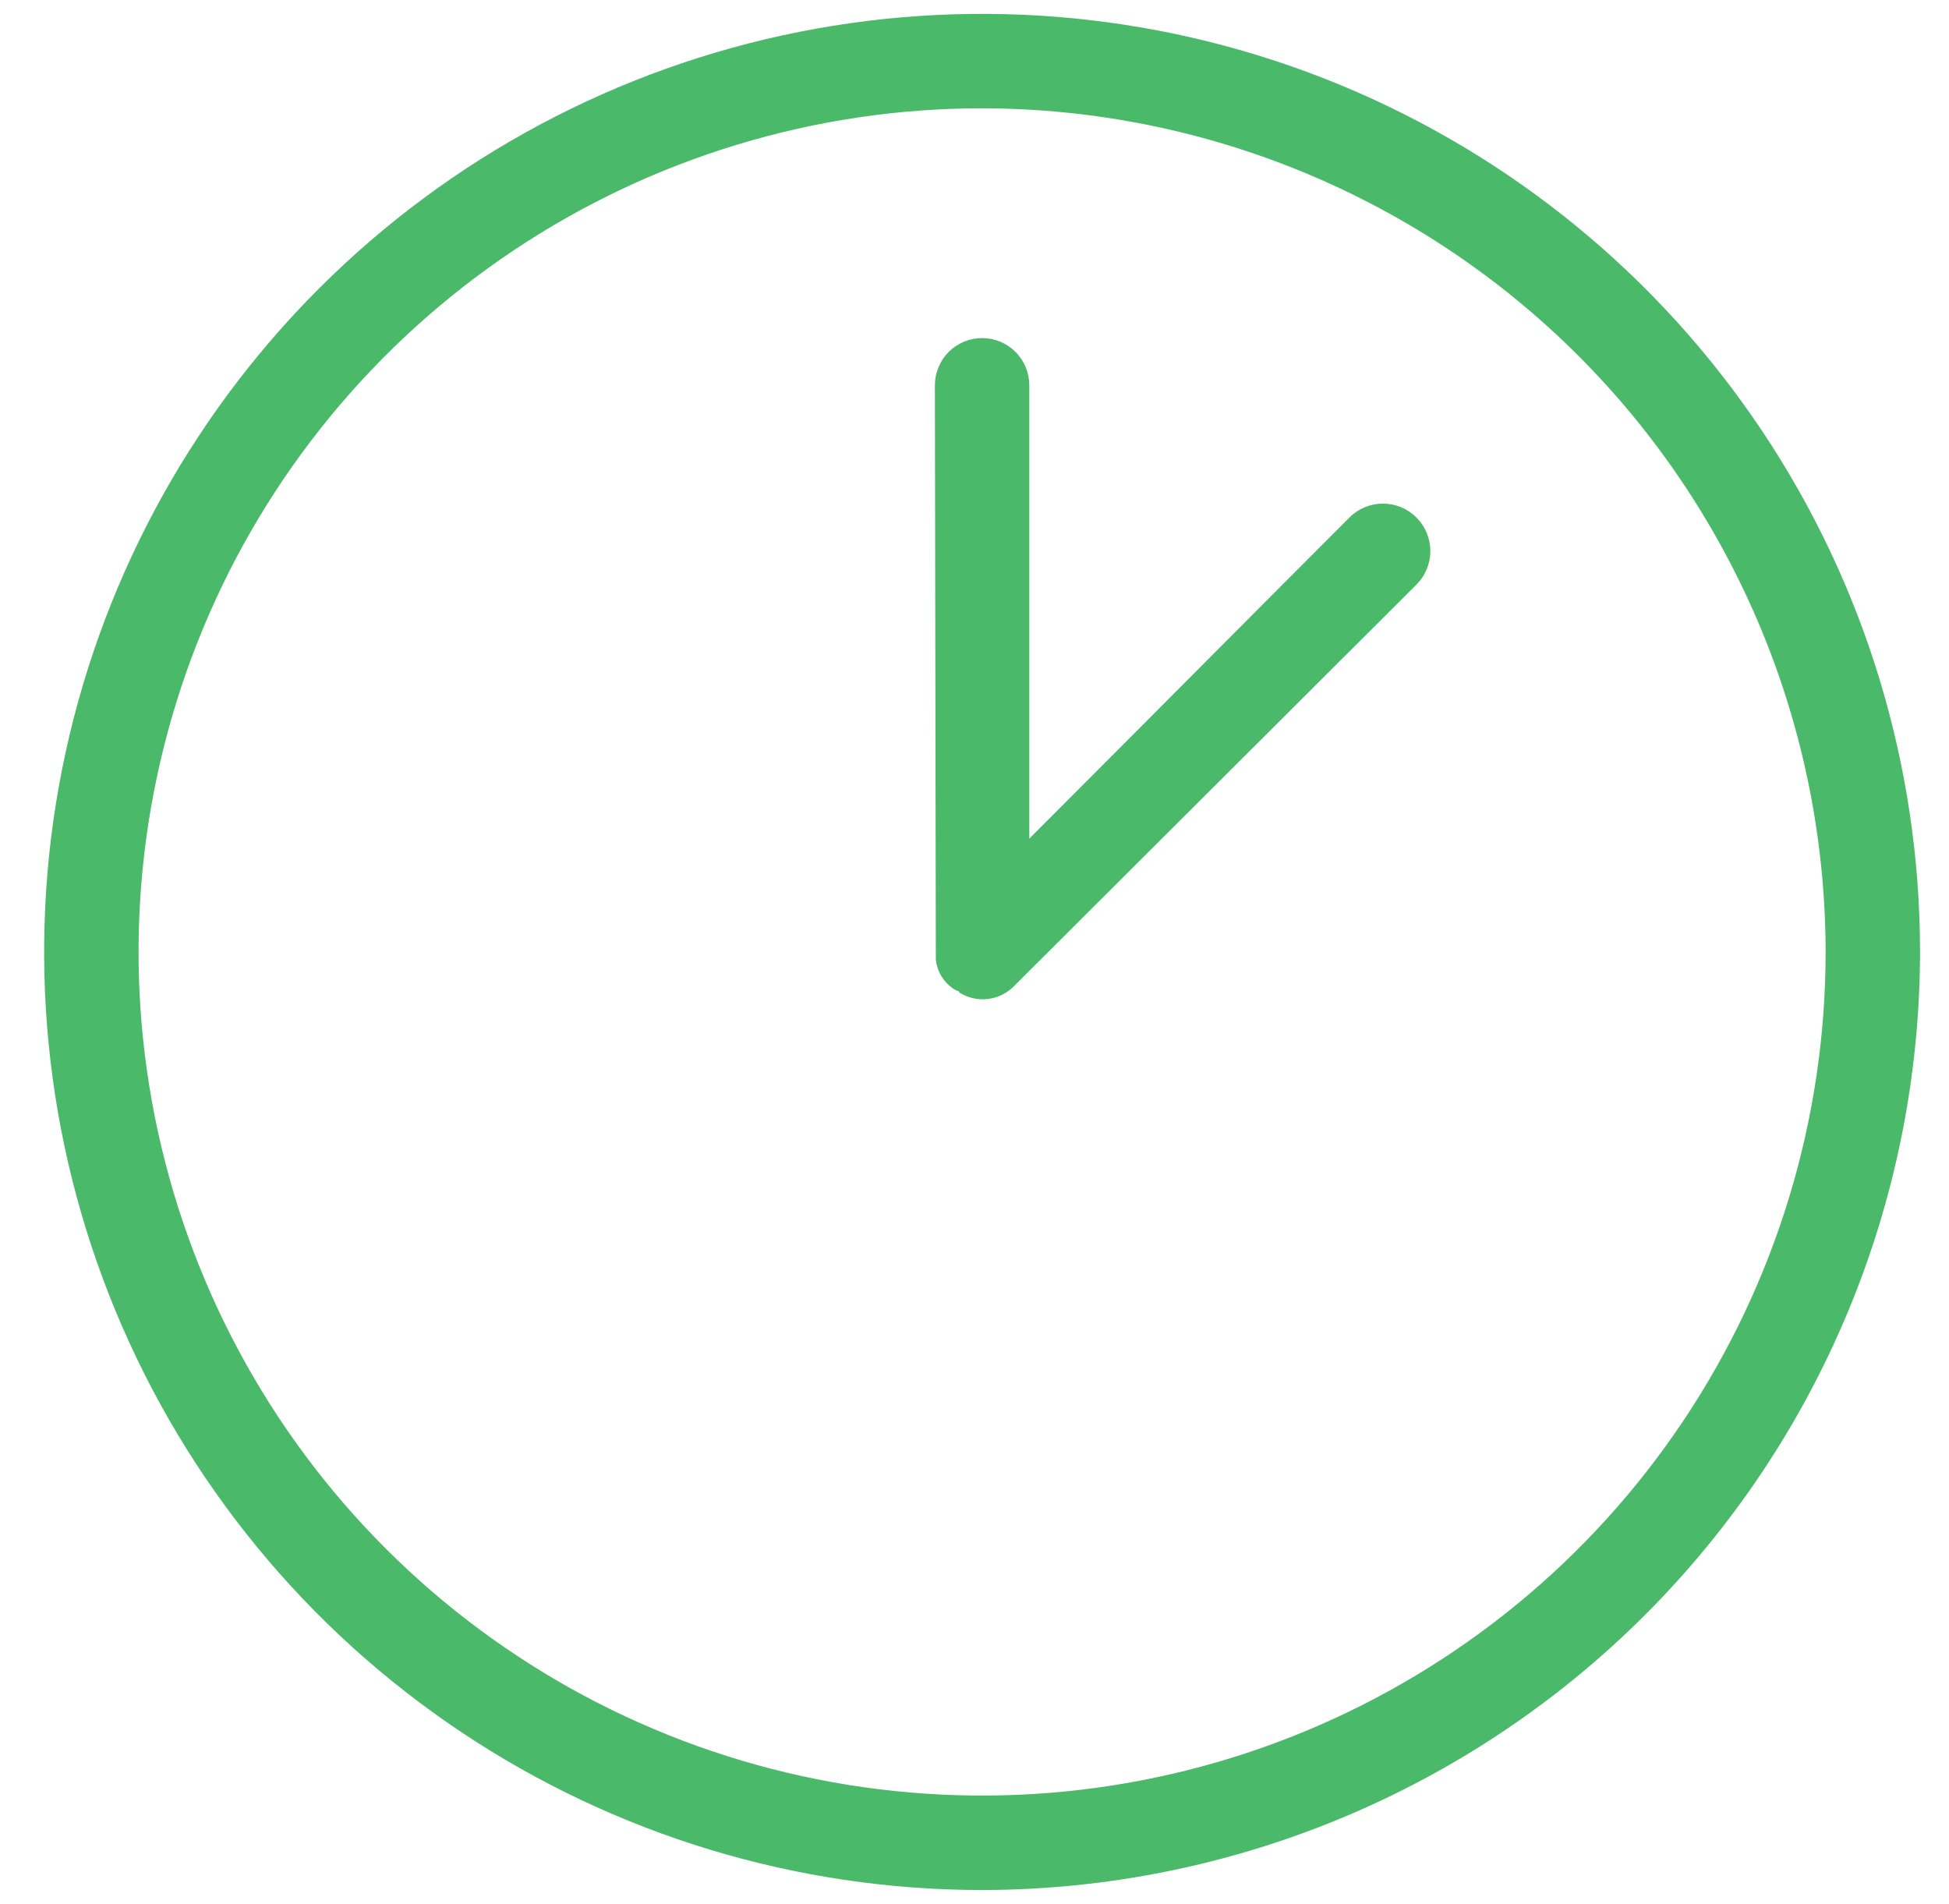 <svg width="43" height="42" viewBox="0 0 43 42" fill="none" xmlns="http://www.w3.org/2000/svg">
<path d="M21.667 41.694C17.575 41.694 13.574 40.48 10.171 38.206C6.767 35.932 4.115 32.7 2.549 28.919C0.983 25.138 0.573 20.977 1.371 16.963C2.17 12.949 4.141 9.261 7.035 6.367C9.929 3.473 13.616 1.502 17.63 0.704C21.644 -0.095 25.805 0.315 29.587 1.881C33.368 3.448 36.6 6.1 38.874 9.503C41.148 12.906 42.361 16.907 42.361 21C42.355 26.486 40.173 31.746 36.293 35.626C32.414 39.505 27.154 41.688 21.667 41.694ZM21.667 2.389C17.987 2.389 14.389 3.481 11.328 5.526C8.268 7.571 5.882 10.477 4.474 13.878C3.065 17.279 2.696 21.021 3.415 24.631C4.133 28.241 5.905 31.557 8.508 34.16C11.111 36.762 14.427 38.535 18.037 39.253C21.647 39.971 25.389 39.602 28.789 38.194C32.19 36.785 35.096 34.4 37.141 31.339C39.186 28.279 40.278 24.681 40.278 21C40.272 16.066 38.31 11.335 34.821 7.846C31.332 4.358 26.602 2.395 21.667 2.389Z" fill="#4AB969"/>
<path d="M20.626 8.5C20.626 8.224 20.736 7.959 20.931 7.763C21.126 7.568 21.391 7.458 21.668 7.458C21.944 7.458 22.209 7.568 22.404 7.763C22.6 7.959 22.709 8.224 22.709 8.5V18.5C25.064 16.146 27.418 13.771 29.772 11.417C29.968 11.22 30.234 11.11 30.511 11.11C30.789 11.11 31.055 11.22 31.251 11.417C31.447 11.613 31.557 11.879 31.557 12.156C31.557 12.434 31.447 12.7 31.251 12.896L22.376 21.75C22.222 21.909 22.018 22.011 21.798 22.038C21.578 22.064 21.355 22.014 21.168 21.896C21.147 21.854 21.126 21.854 21.105 21.854C20.979 21.785 20.871 21.687 20.791 21.567C20.711 21.447 20.662 21.31 20.647 21.167L20.626 8.5Z" fill="#4AB969"/>
</svg>

